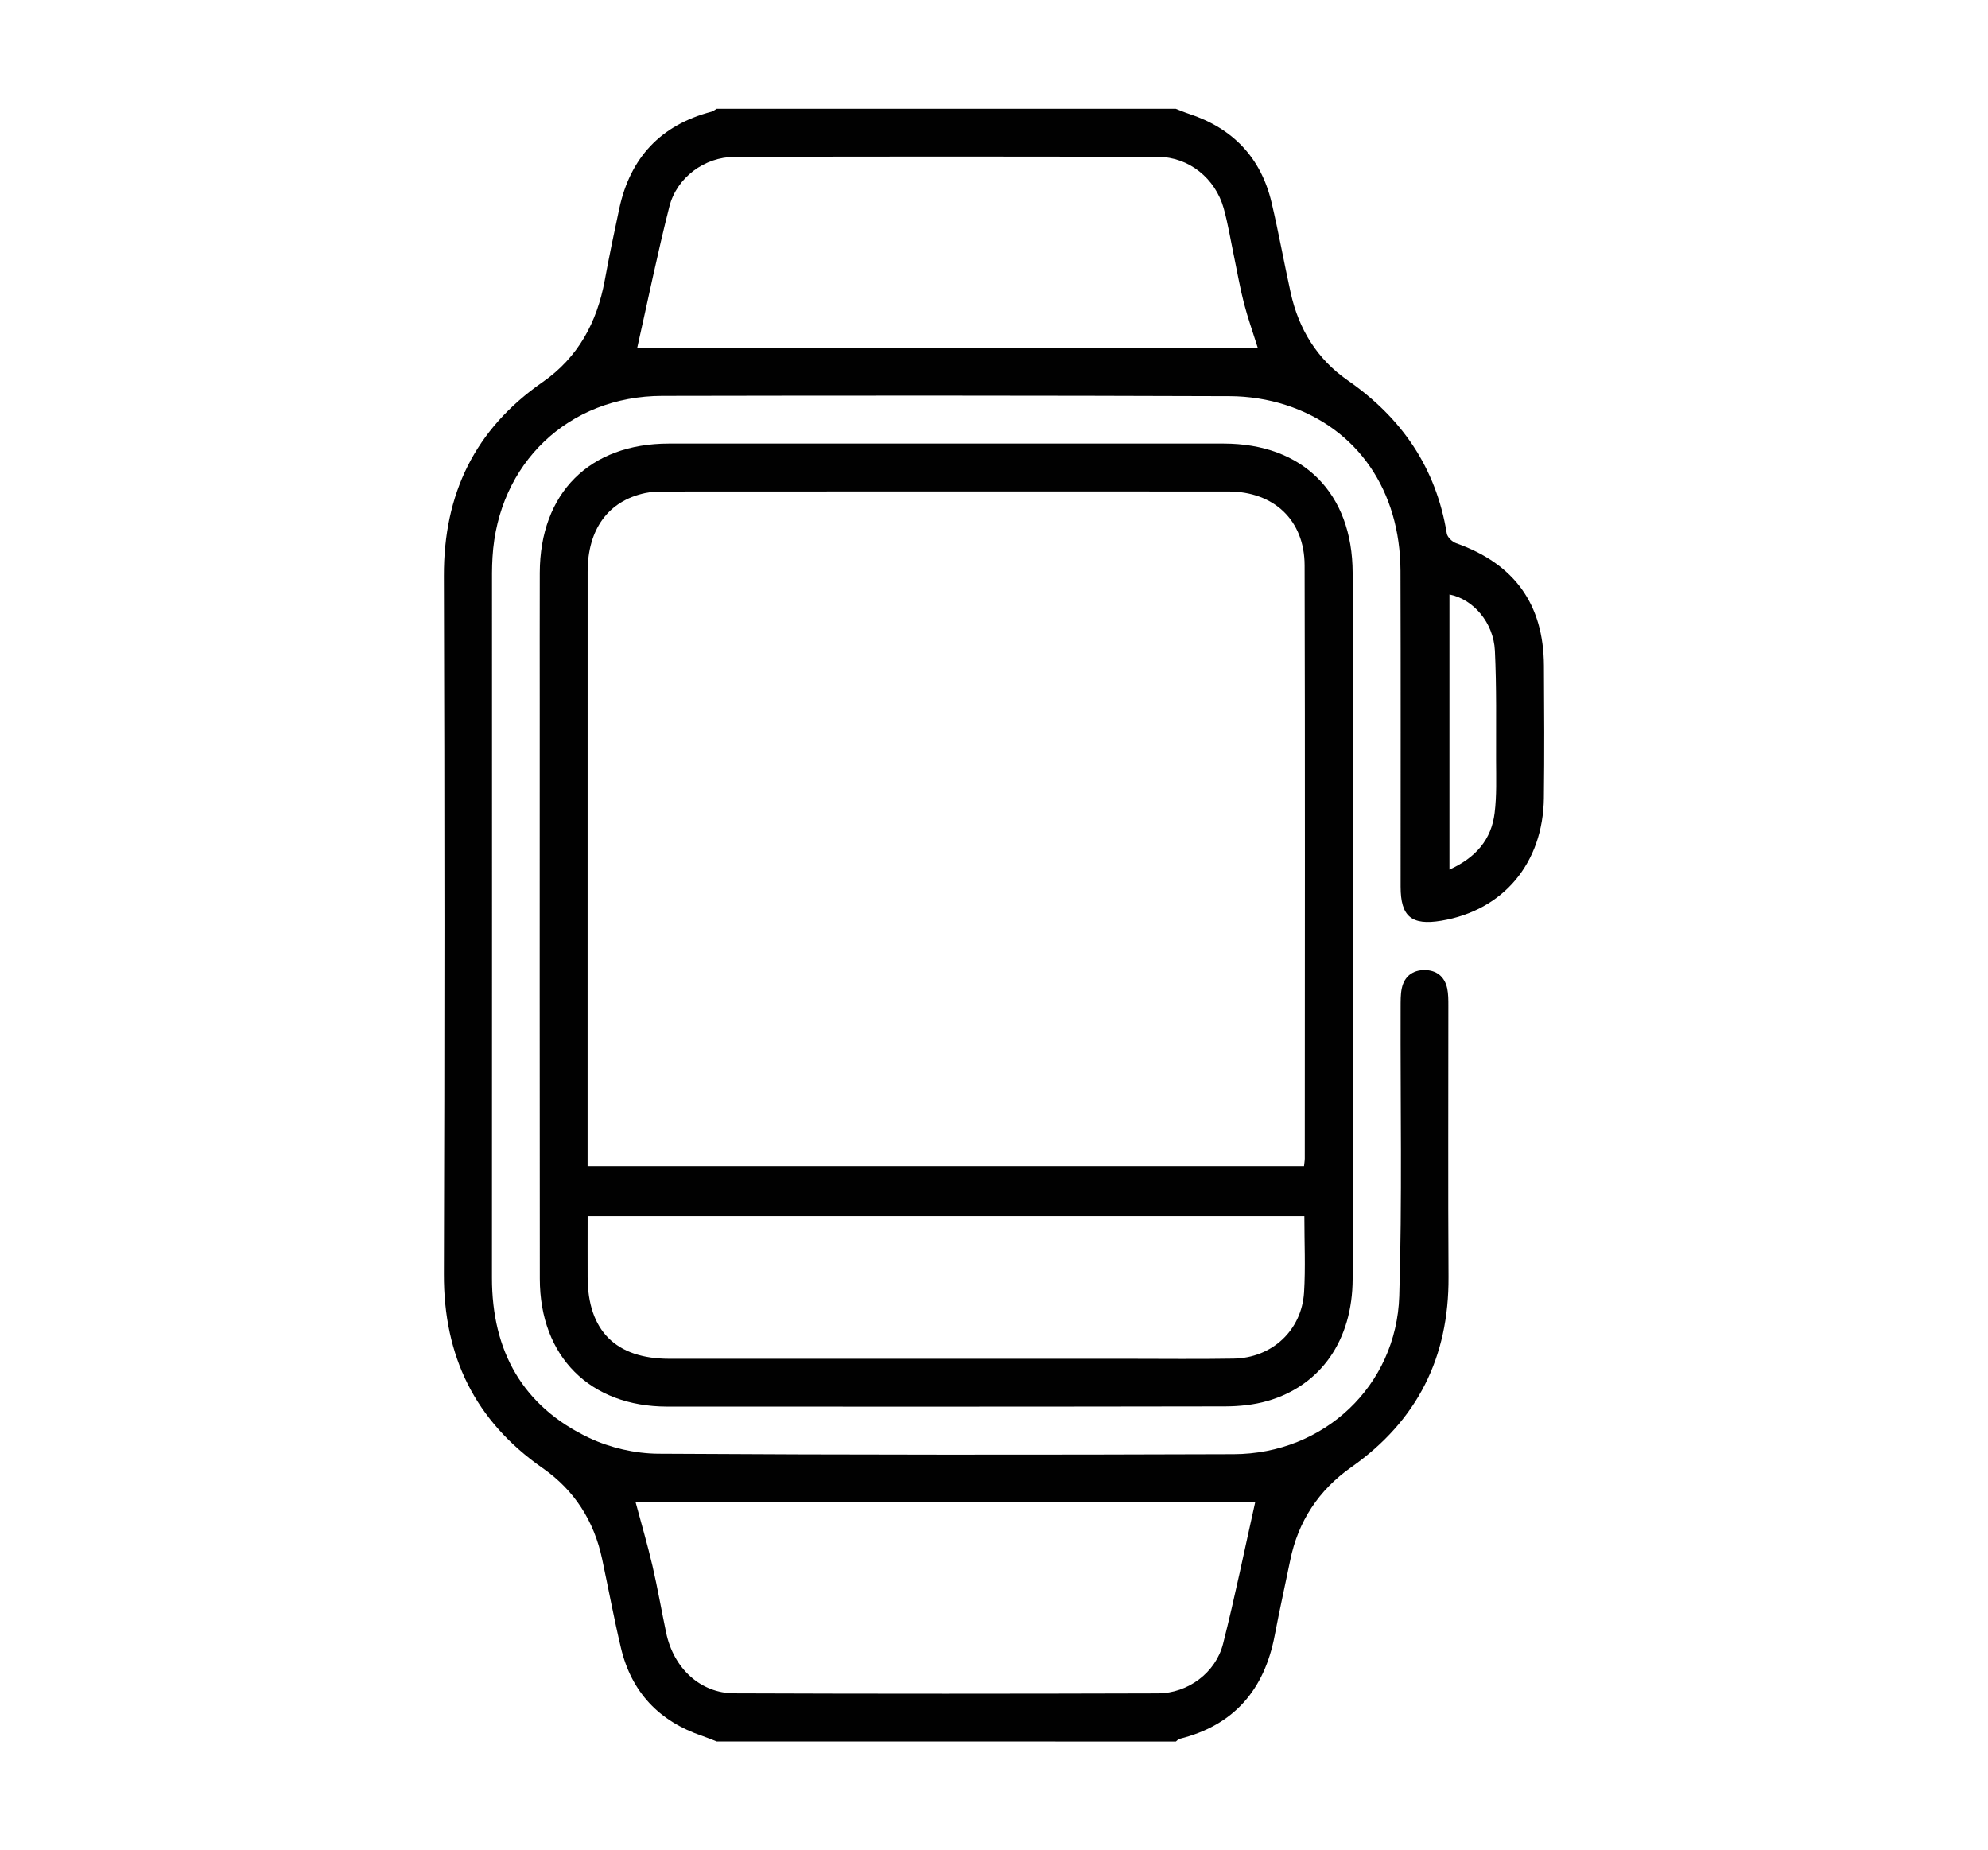 <?xml version="1.0" encoding="utf-8"?>
<!-- Generator: Adobe Illustrator 16.0.0, SVG Export Plug-In . SVG Version: 6.00 Build 0)  -->
<!DOCTYPE svg PUBLIC "-//W3C//DTD SVG 1.1//EN" "http://www.w3.org/Graphics/SVG/1.1/DTD/svg11.dtd">
<svg version="1.1" id="圖層_1" xmlns="http://www.w3.org/2000/svg" xmlns:xlink="http://www.w3.org/1999/xlink" x="0px" y="0px"
	 width="46.984px" height="43.72px" viewBox="0 0 46.984 43.72" enable-background="new 0 0 46.984 43.72" xml:space="preserve">
<g>
	<path fill-rule="evenodd" clip-rule="evenodd" fill="#010101" d="M16.938,41.149c-0.114-0.044-0.226-0.092-0.341-0.131
		c-1.019-0.345-1.673-1.032-1.922-2.081c-0.165-0.695-0.295-1.397-0.444-2.097c-0.19-0.897-0.653-1.626-1.406-2.15
		c-1.598-1.115-2.34-2.64-2.334-4.585c0.018-5.497,0.018-10.994,0-16.491c-0.006-1.944,0.731-3.472,2.333-4.585
		c0.839-0.583,1.287-1.415,1.469-2.407c0.104-0.566,0.222-1.131,0.343-1.694c0.26-1.204,0.98-1.973,2.177-2.288
		c0.045-0.012,0.084-0.046,0.125-0.069c3.617,0,7.233,0,10.85,0c0.102,0.039,0.203,0.083,0.307,0.117
		c1.037,0.34,1.705,1.032,1.957,2.097c0.167,0.707,0.295,1.424,0.452,2.135c0.189,0.854,0.623,1.565,1.344,2.065
		c1.283,0.889,2.091,2.069,2.345,3.621c0.014,0.088,0.129,0.198,0.222,0.23c1.376,0.488,2.065,1.438,2.074,2.893
		c0.007,1.042,0.012,2.085-0.001,3.127c-0.02,1.542-0.961,2.656-2.427,2.9c-0.701,0.116-0.959-0.099-0.959-0.805
		c-0.001-2.486,0.005-4.973-0.003-7.459c-0.006-1.899-1.012-3.371-2.707-3.921c-0.422-0.137-0.885-0.209-1.328-0.21
		c-4.471-0.016-8.941-0.016-13.412-0.007c-2.219,0.005-3.882,1.599-4.012,3.812c-0.007,0.126-0.012,0.251-0.012,0.377
		c0,5.55,0.002,11.101-0.001,16.651c-0.001,1.731,0.725,3.038,2.3,3.783c0.494,0.233,1.083,0.369,1.63,0.373
		c4.533,0.028,9.066,0.027,13.6,0.011c2.131-0.007,3.847-1.615,3.913-3.738c0.07-2.271,0.025-4.545,0.032-6.818
		c0.001-0.149-0.003-0.304,0.027-0.449c0.059-0.282,0.255-0.434,0.537-0.434c0.282,0,0.476,0.152,0.537,0.434
		c0.028,0.134,0.027,0.274,0.027,0.412c0.001,2.135-0.009,4.27,0.004,6.404c0.012,1.901-0.74,3.399-2.295,4.494
		c-0.774,0.544-1.259,1.279-1.448,2.209c-0.12,0.59-0.253,1.177-0.365,1.769c-0.244,1.282-0.96,2.123-2.248,2.443
		c-0.032,0.008-0.058,0.041-0.087,0.063C24.171,41.149,20.554,41.149,16.938,41.149z M29.729,8.228
		c-0.118-0.376-0.24-0.717-0.33-1.065c-0.094-0.363-0.157-0.735-0.234-1.103c-0.08-0.381-0.141-0.766-0.245-1.139
		c-0.197-0.705-0.822-1.212-1.548-1.214c-3.337-0.01-6.674-0.01-10.012,0c-0.71,0.002-1.366,0.489-1.54,1.173
		c-0.281,1.108-0.51,2.229-0.762,3.348C19.915,8.228,24.805,8.228,29.729,8.228z M15.021,35.492
		c0.139,0.519,0.283,1.009,0.399,1.506c0.122,0.524,0.213,1.056,0.324,1.583c0.176,0.838,0.806,1.428,1.61,1.431
		c3.337,0.013,6.675,0.011,10.012,0.001c0.71-0.002,1.367-0.489,1.54-1.173c0.281-1.108,0.509-2.23,0.76-3.348
		C24.812,35.492,19.921,35.492,15.021,35.492z M34.256,20.548c0.623-0.283,0.992-0.709,1.068-1.34
		c0.05-0.408,0.035-0.825,0.034-1.238c-0.002-0.865,0.013-1.731-0.028-2.595c-0.032-0.665-0.512-1.217-1.074-1.328
		C34.256,16.196,34.256,18.343,34.256,20.548z"/>
	<path fill-rule="evenodd" clip-rule="evenodd" fill="#010101" d="M31.969,21.861c0,2.786,0.004,5.573-0.001,8.359
		c-0.003,1.444-0.75,2.521-2.015,2.884c-0.32,0.092-0.667,0.127-1.001,0.128c-4.394,0.008-8.787,0.007-13.181,0.005
		c-1.827-0.001-3.011-1.181-3.013-3.02c-0.005-4.531-0.002-9.063-0.002-13.594c0-1.029-0.002-2.059,0.001-3.088
		c0.006-1.885,1.175-3.054,3.054-3.054c4.369-0.001,8.737-0.001,13.105,0c1.878,0,3.048,1.169,3.052,3.056
		C31.973,16.313,31.969,19.087,31.969,21.861z M13.887,27.555c5.673,0,11.302,0,16.932,0c0.008-0.08,0.018-0.13,0.018-0.18
		c0.001-4.672,0.008-9.344-0.004-14.015c-0.002-1.068-0.726-1.746-1.802-1.747c-4.445-0.003-8.891-0.001-13.337,0.001
		c-0.149,0-0.303,0.006-0.448,0.037c-0.869,0.186-1.357,0.852-1.358,1.858c-0.002,4.56,0,9.117-0.001,13.677
		C13.887,27.298,13.887,27.411,13.887,27.555z M30.827,28.737c-5.661,0-11.281,0-16.939,0c0,0.495-0.002,0.969,0,1.443
		c0.004,1.265,0.667,1.926,1.929,1.927c3.617,0,7.233,0,10.85,0c0.829,0,1.657,0.01,2.486-0.004c0.906-0.015,1.61-0.664,1.667-1.565
		C30.856,29.951,30.827,29.36,30.827,28.737z"/>
</g>
</svg>
